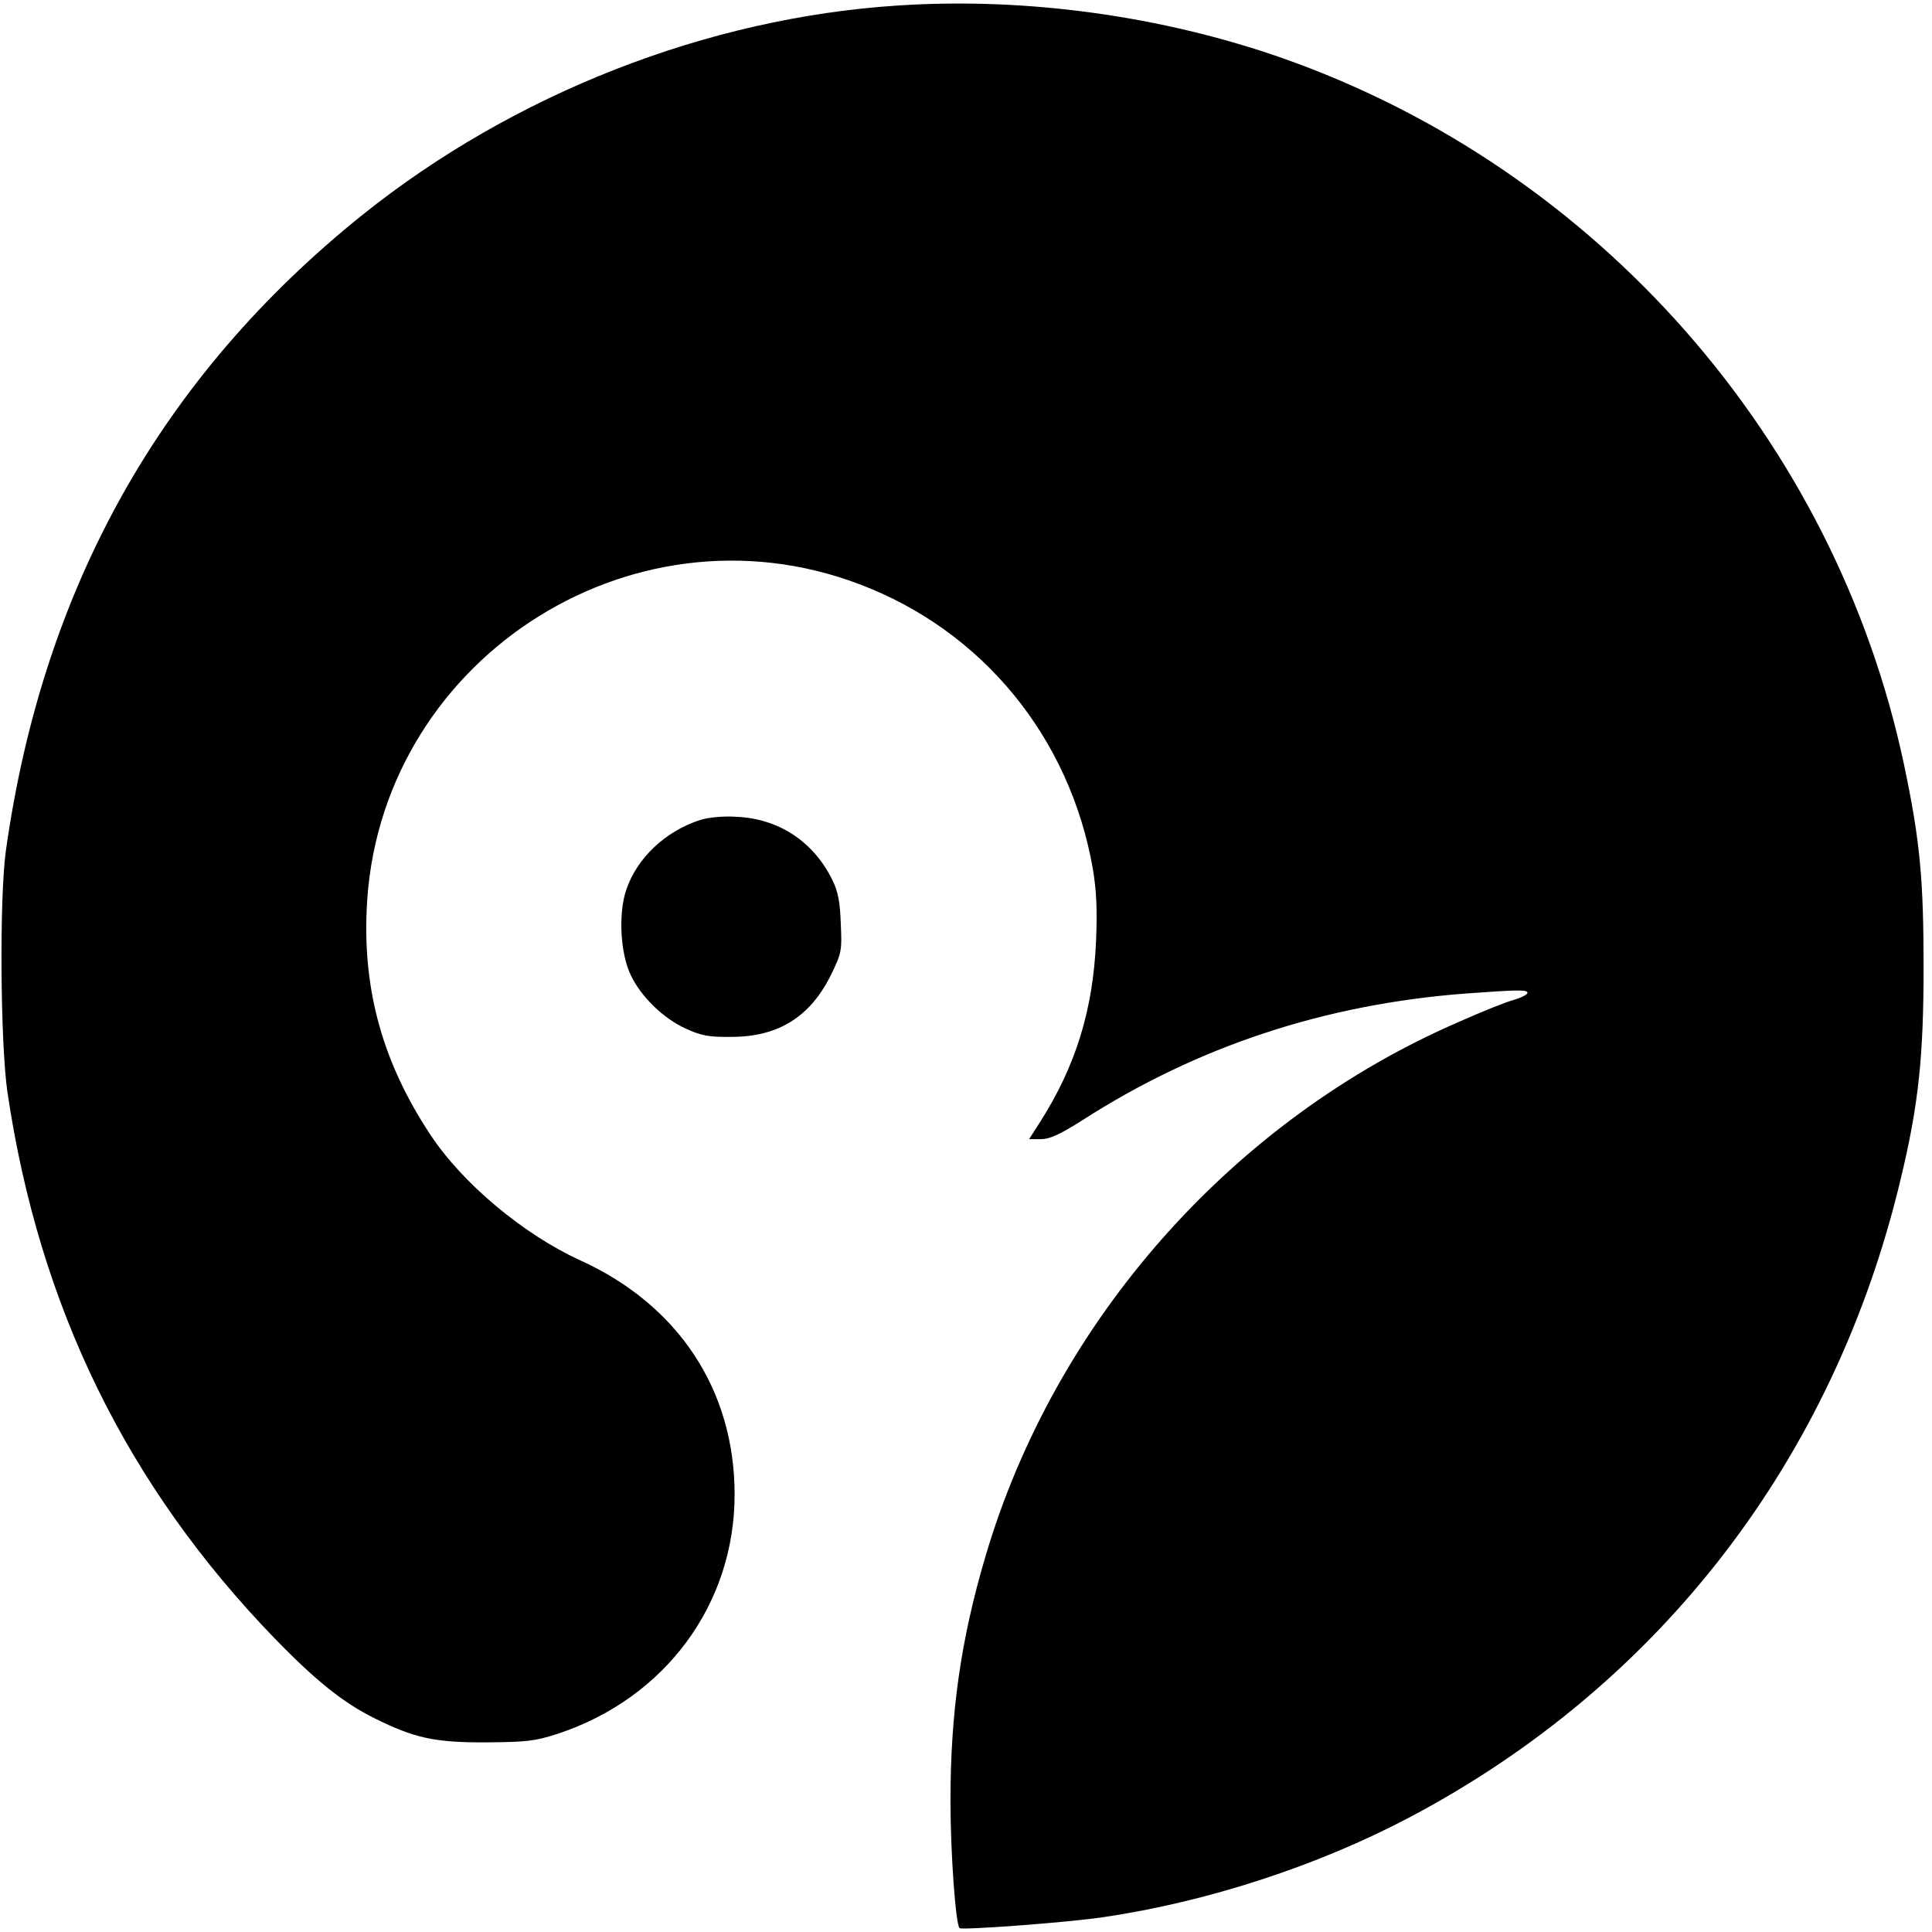 <?xml version="1.0" standalone="no"?>
<!DOCTYPE svg PUBLIC "-//W3C//DTD SVG 20010904//EN"
 "http://www.w3.org/TR/2001/REC-SVG-20010904/DTD/svg10.dtd">
<svg version="1.0" xmlns="http://www.w3.org/2000/svg"
 width="597pt" height="597pt" viewBox="0 0 597 597"
 preserveAspectRatio="xMidYMid meet">
<g transform="translate(0,597) scale(0.1,-0.1)"
fill="#000000" stroke="none">
<path d="M2775 5953 c-590 -38 -1188 -273 -1655 -647 -623 -500 -988 -1152
-1102 -1966 -20 -146 -17 -593 5 -745 98 -663 369 -1216 826 -1688 126 -130
211 -198 307 -246 125 -62 187 -76 349 -75 124 1 149 4 220 27 331 110 545
400 545 739 0 322 -173 585 -476 723 -176 80 -366 239 -465 390 -144 218 -207
439 -196 693 31 762 809 1277 1522 1007 380 -143 651 -473 722 -880 11 -66 14
-125 10 -220 -9 -216 -63 -389 -173 -562 l-34 -53 37 0 c27 0 59 15 127 58
356 229 750 359 1186 392 164 12 190 12 190 2 0 -5 -19 -15 -43 -22 -23 -6
-98 -36 -165 -66 -701 -302 -1252 -923 -1467 -1654 -76 -256 -108 -483 -108
-755 0 -159 16 -381 28 -393 7 -7 342 18 445 34 321 47 663 159 945 308 777
410 1314 1110 1519 1976 54 224 70 374 70 650 0 274 -11 392 -60 625 -212
1005 -947 1842 -1920 2185 -374 131 -793 189 -1189 163z"/>
<path d="M2163 3436 c-108 -35 -195 -118 -228 -216 -25 -74 -18 -199 15 -265
32 -66 99 -131 168 -163 48 -22 71 -27 142 -26 144 0 242 61 306 188 35 71 36
78 32 163 -2 66 -9 100 -26 134 -58 118 -165 189 -295 195 -43 3 -89 -2 -114
-10z"/>
</g>
</svg>
